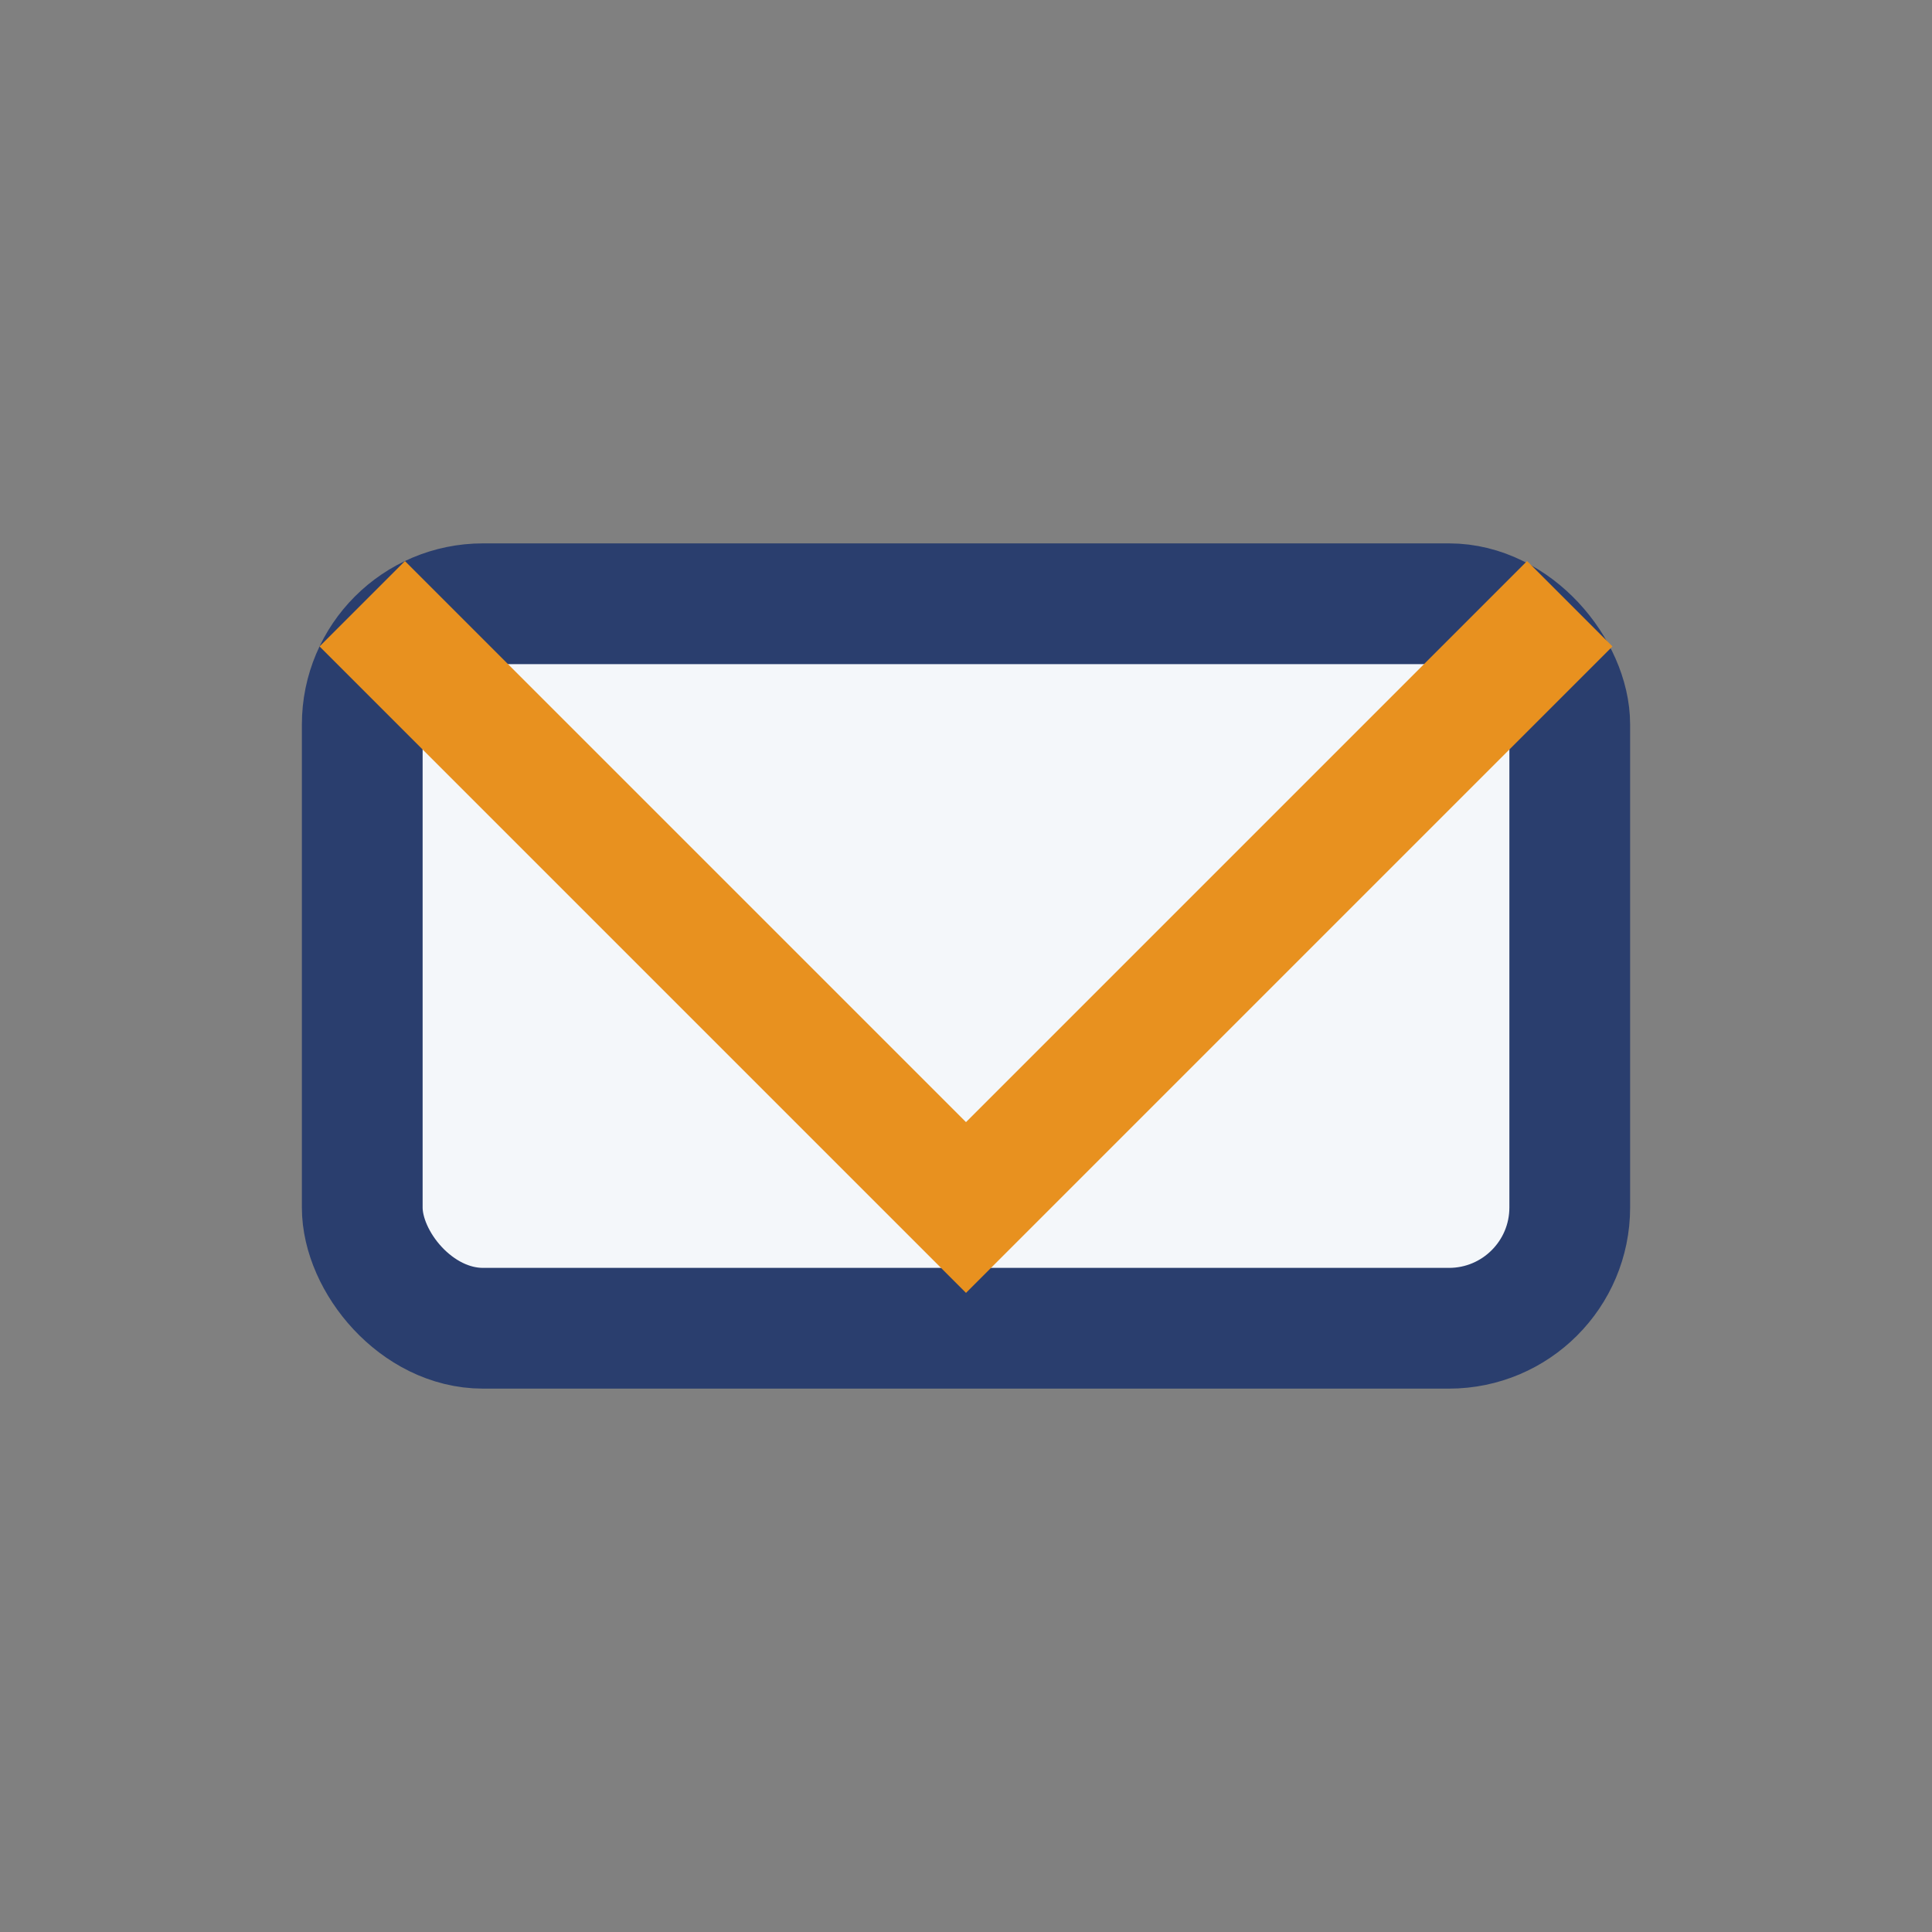 <?xml version="1.0" encoding="UTF-8"?>
<svg xmlns="http://www.w3.org/2000/svg" width="32" height="32" viewBox="0 0 32 32"><rect x="0" y="0" width="32" height="32" fill="#808080" stroke="none"/><rect x="6" y="10" width="20" height="12" rx="2" fill="#F4F7FA" stroke="#2A3E6E" stroke-width="2"/><polyline points="6,10 16,20 26,10" fill="none" stroke="#E8911F" stroke-width="2"/></svg>